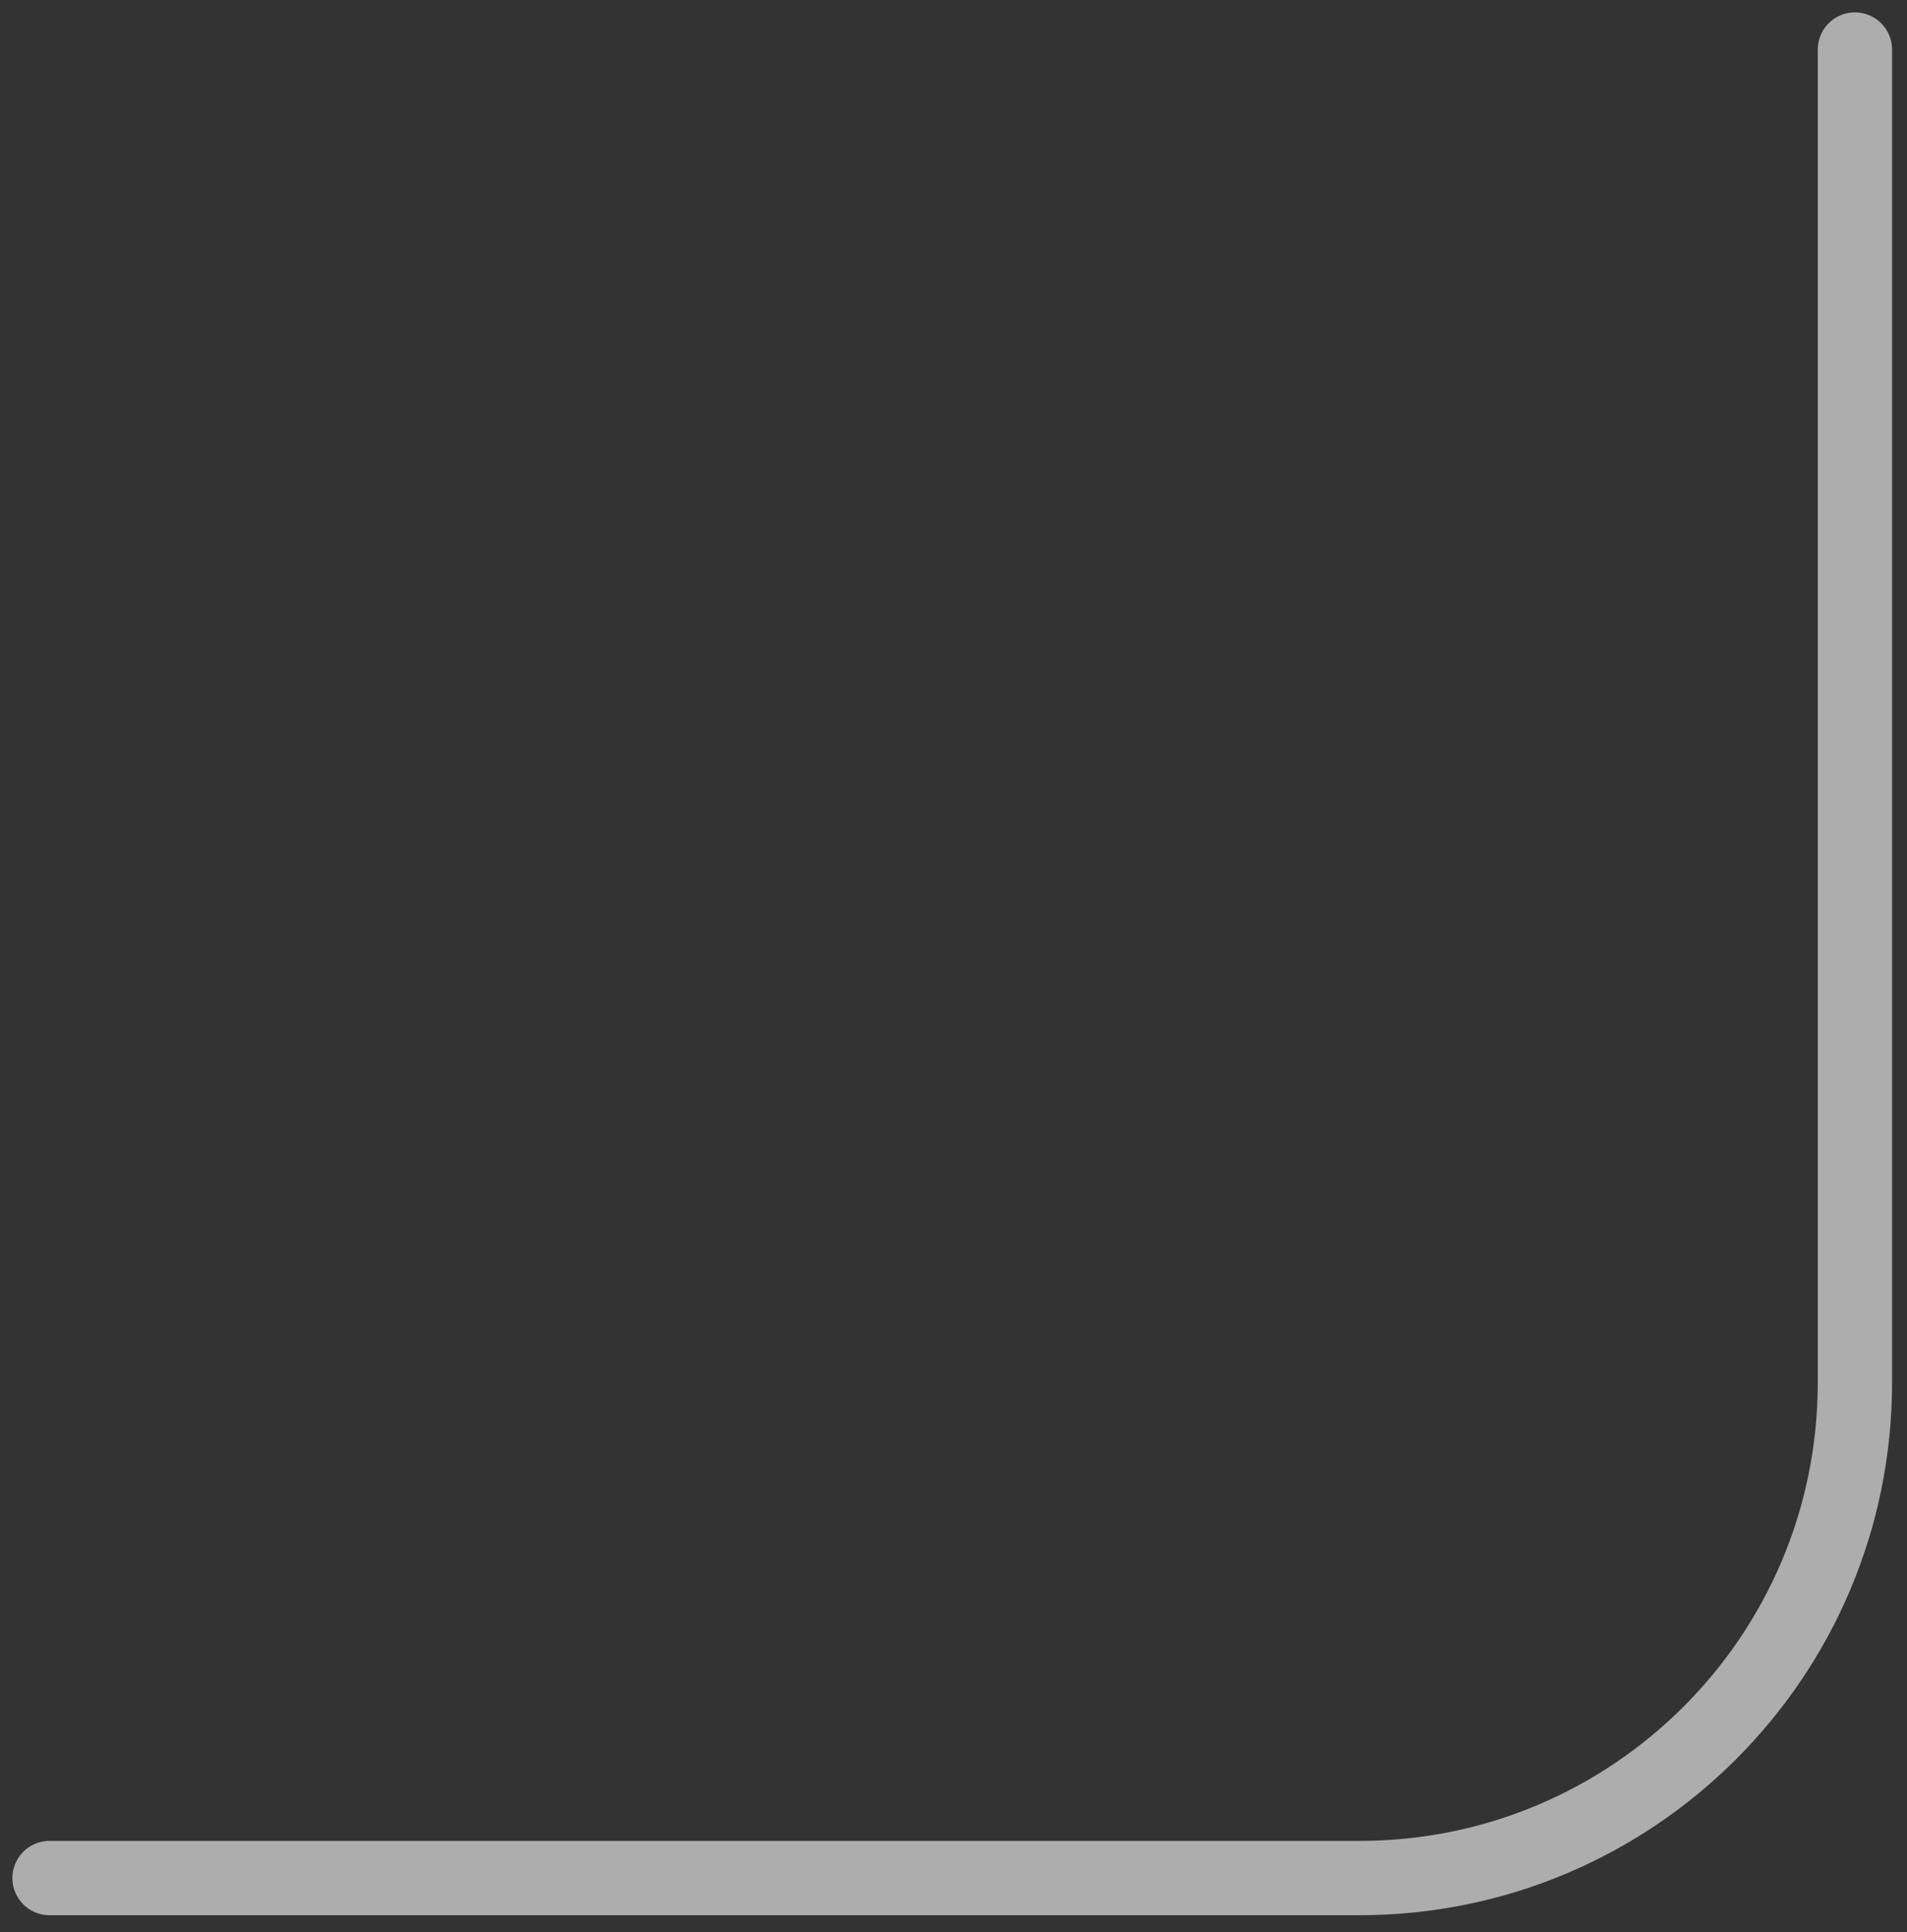 <svg width="77" height="78" viewBox="0 0 77 78" fill="none" xmlns="http://www.w3.org/2000/svg">
<rect x="0" y="0" width="77" height="78" fill="#333333" stroke="none"/>
<path opacity="0.6" d="M2 75.808L54.897 75.808C65.942 75.808 74.897 66.854 74.897 55.808L74.897 2" stroke="white" stroke-width="3" stroke-linecap="round"/>
</svg>
